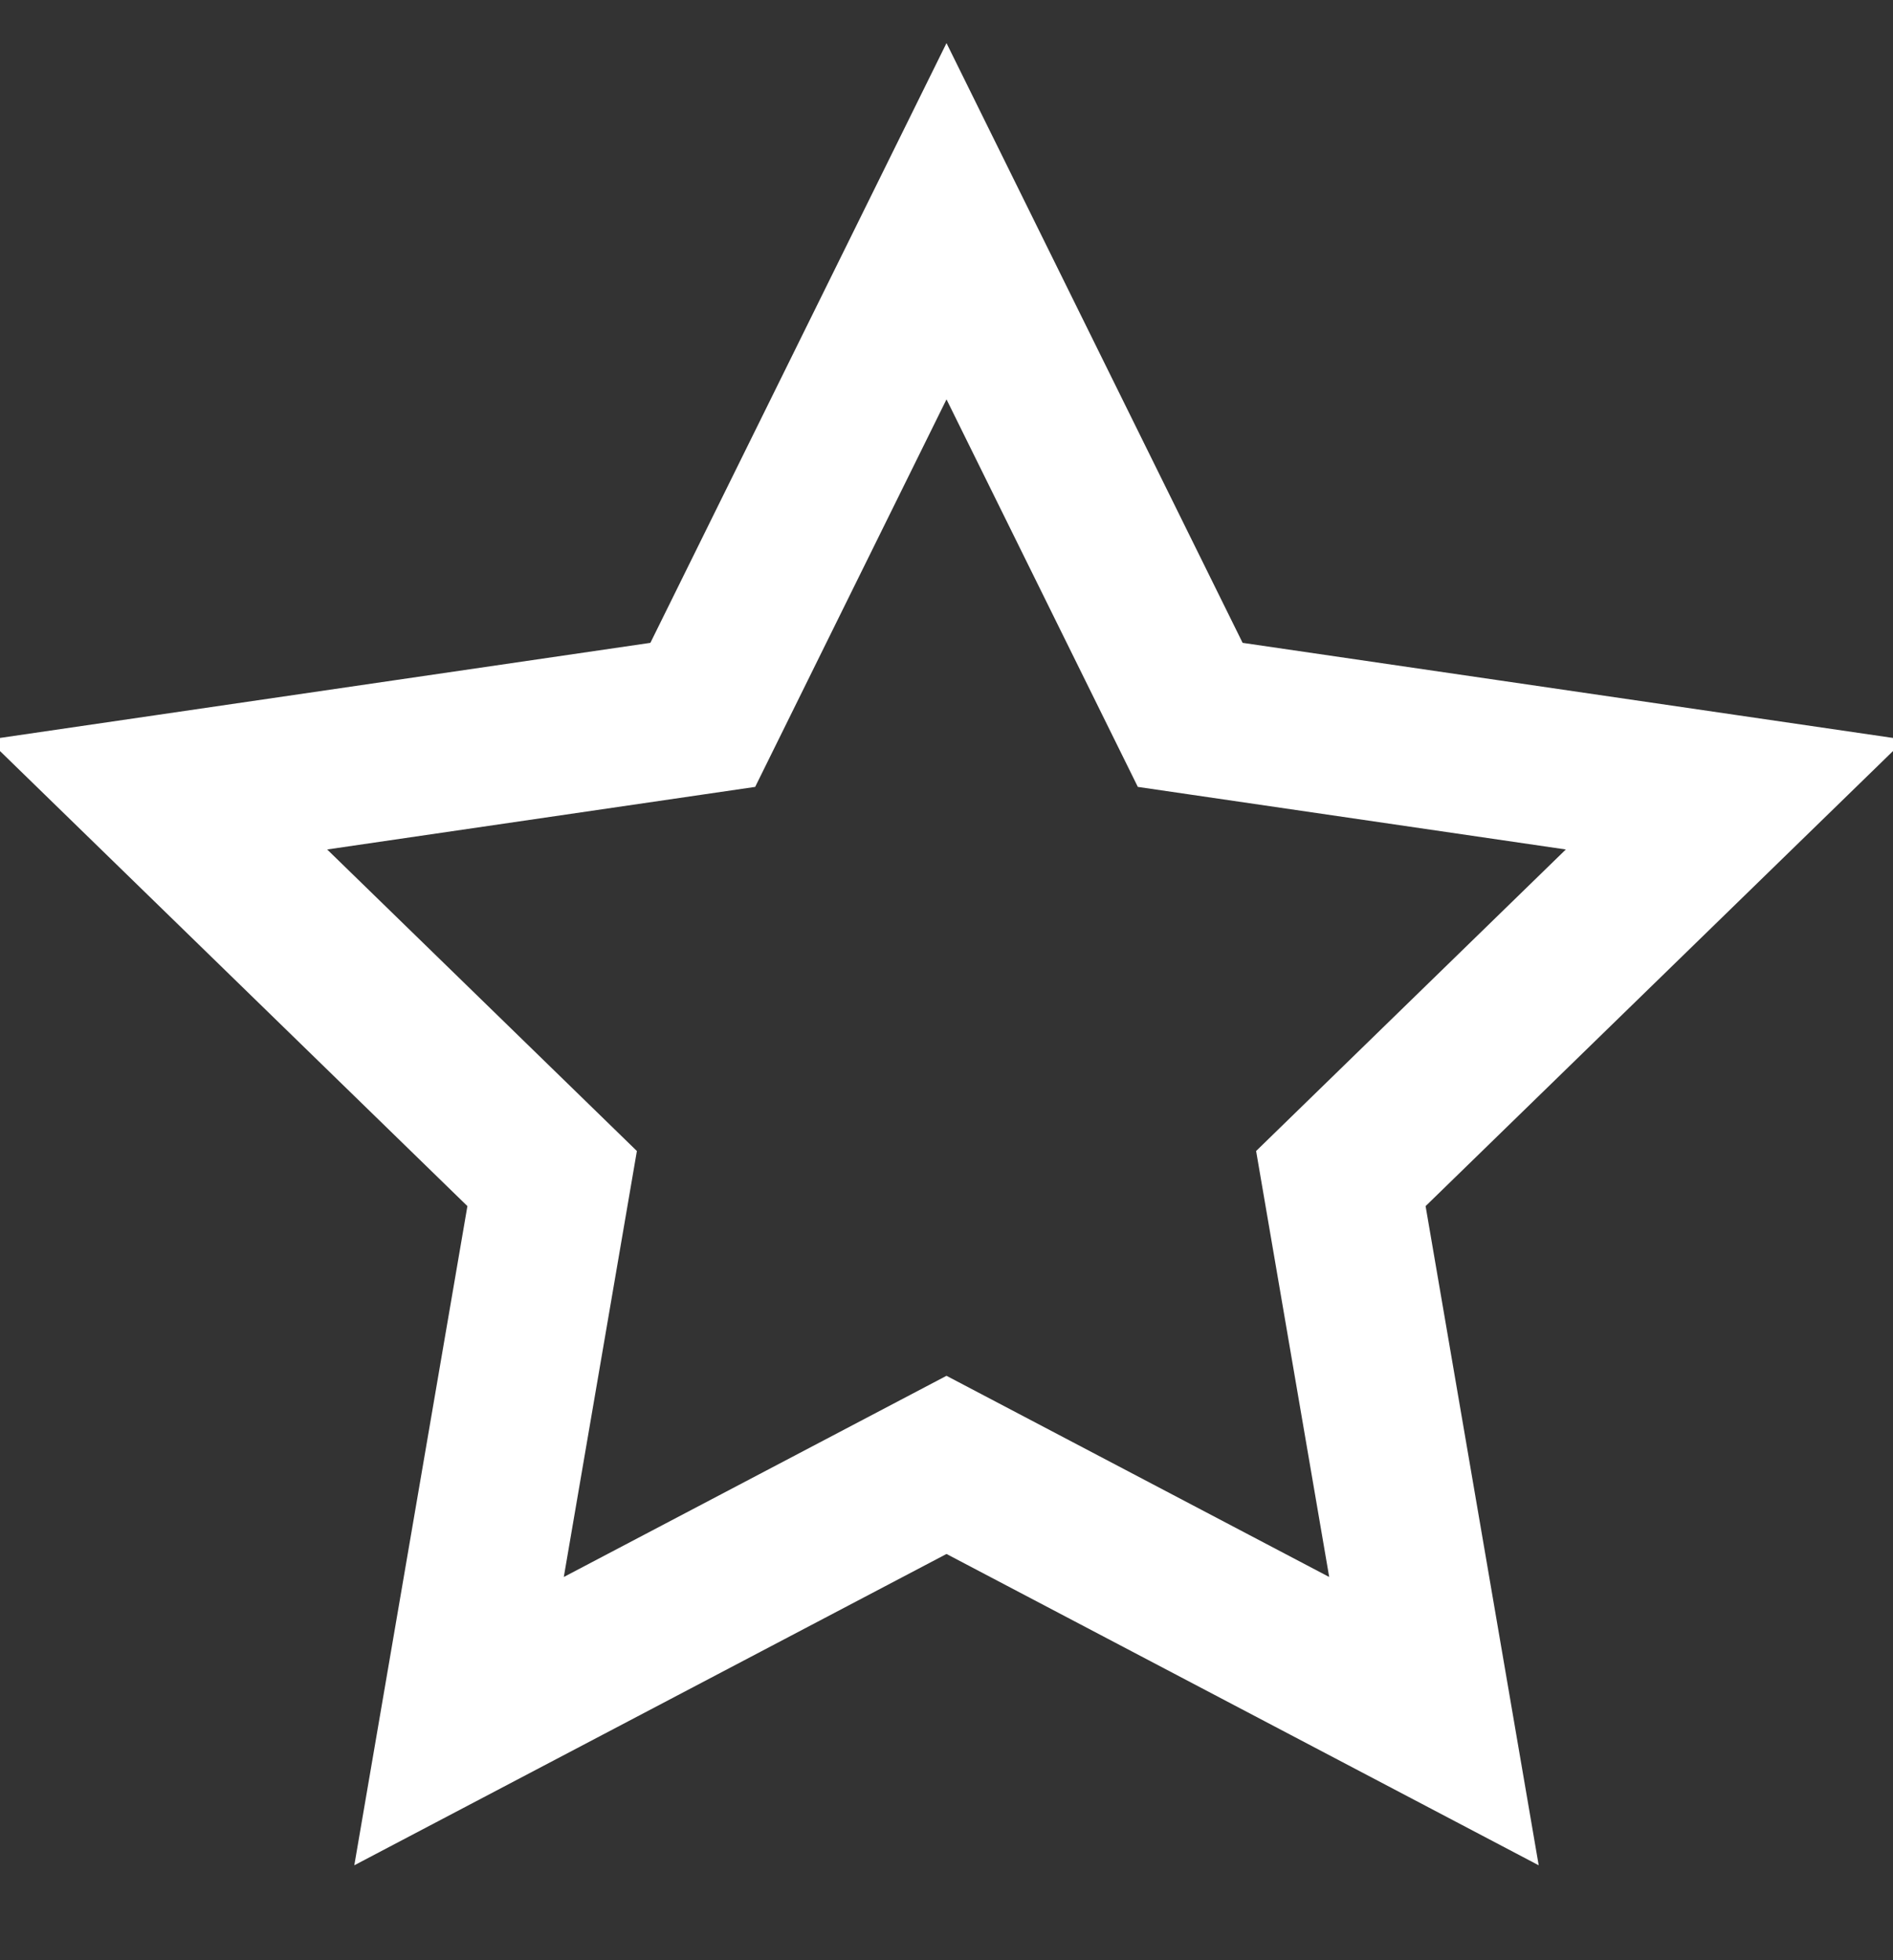 <svg width="28" height="29" viewBox="0 0 28 29" fill="none" xmlns="http://www.w3.org/2000/svg">
<rect x="0" y="0" width="28" height="29" fill="#333333" stroke="none"/>
<path d="M14 3.273L17.605 10.576L25.667 11.755L19.833 17.436L21.21 25.463L14 21.672L6.79 25.463L8.167 17.436L2.333 11.755L10.395 10.576L14 3.273Z" stroke="white" stroke-width="2.333"/>
</svg>
